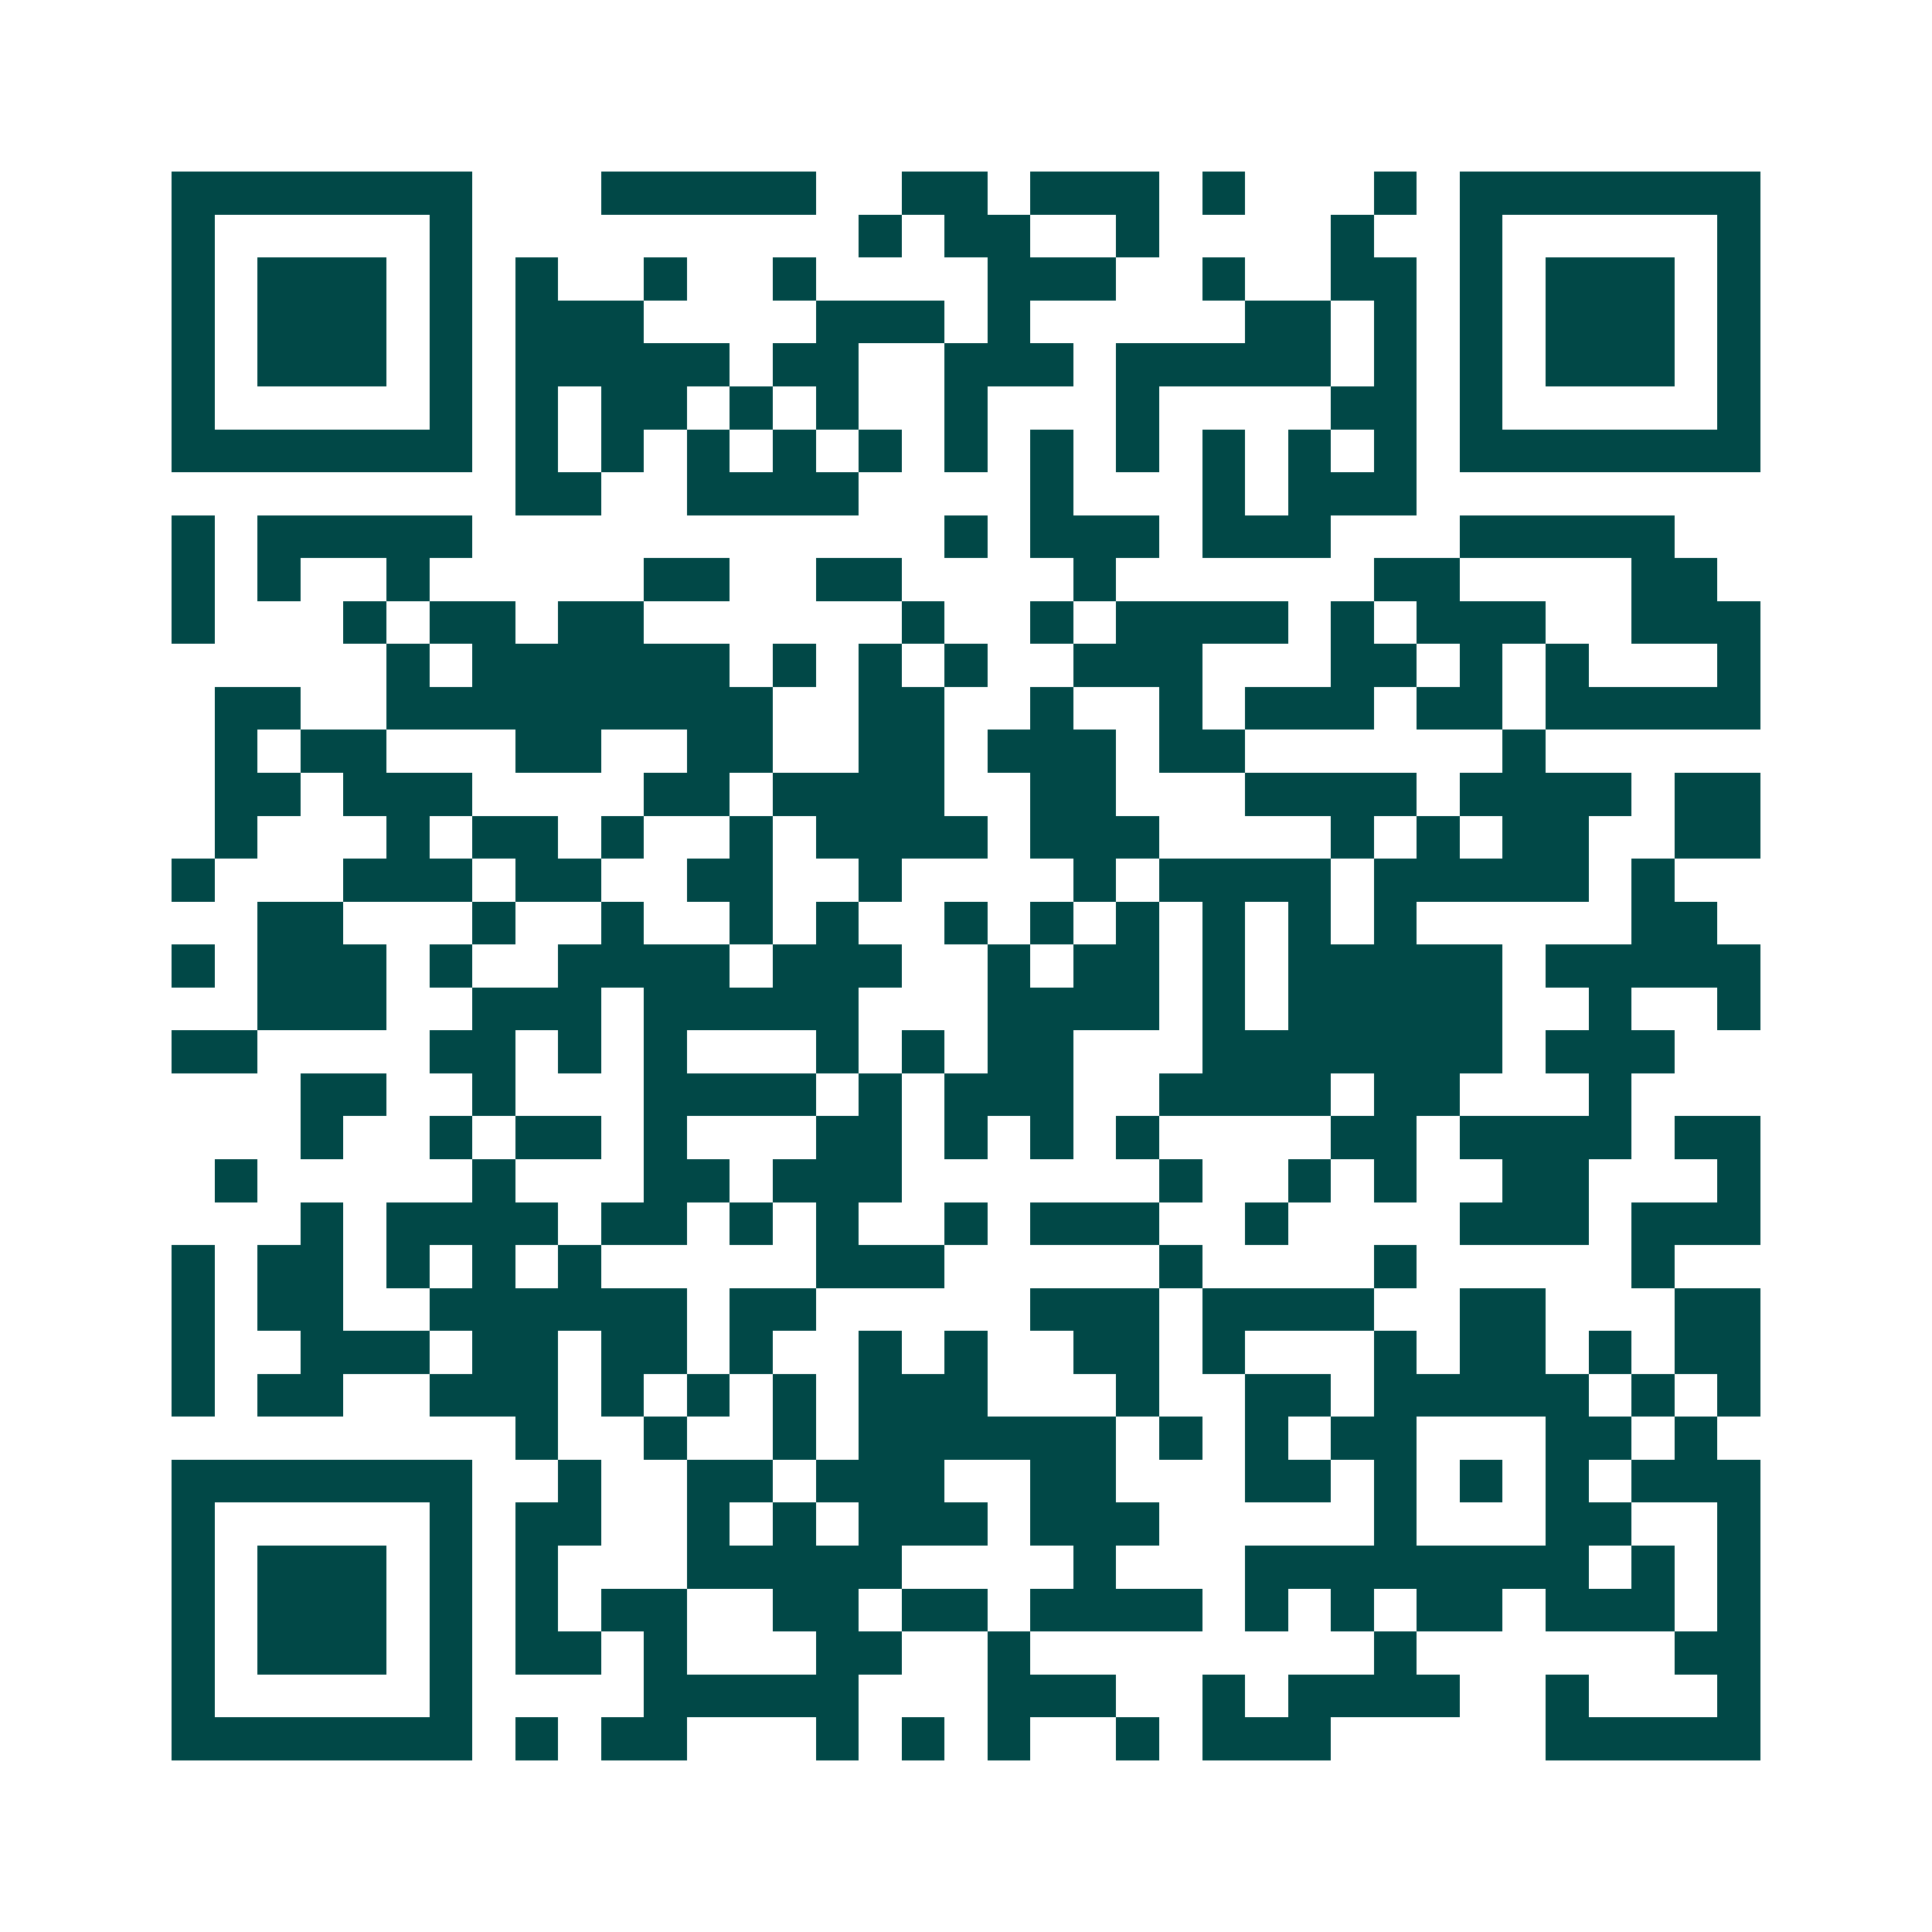 <svg xmlns="http://www.w3.org/2000/svg" width="200" height="200" viewBox="0 0 45 45" shape-rendering="crispEdges"><path fill="#ffffff" d="M0 0h45v45H0z"/><path stroke="#014847" d="M4 4.5h7m3 0h5m2 0h2m1 0h3m1 0h1m3 0h1m1 0h7M4 5.5h1m5 0h1m9 0h1m1 0h2m2 0h1m4 0h1m2 0h1m5 0h1M4 6.5h1m1 0h3m1 0h1m1 0h1m2 0h1m2 0h1m4 0h3m2 0h1m2 0h2m1 0h1m1 0h3m1 0h1M4 7.5h1m1 0h3m1 0h1m1 0h3m4 0h3m1 0h1m5 0h2m1 0h1m1 0h1m1 0h3m1 0h1M4 8.5h1m1 0h3m1 0h1m1 0h5m1 0h2m2 0h3m1 0h5m1 0h1m1 0h1m1 0h3m1 0h1M4 9.5h1m5 0h1m1 0h1m1 0h2m1 0h1m1 0h1m2 0h1m3 0h1m4 0h2m1 0h1m5 0h1M4 10.5h7m1 0h1m1 0h1m1 0h1m1 0h1m1 0h1m1 0h1m1 0h1m1 0h1m1 0h1m1 0h1m1 0h1m1 0h7M12 11.5h2m2 0h4m4 0h1m3 0h1m1 0h3M4 12.5h1m1 0h5m11 0h1m1 0h3m1 0h3m3 0h5M4 13.5h1m1 0h1m2 0h1m5 0h2m2 0h2m4 0h1m6 0h2m4 0h2M4 14.5h1m3 0h1m1 0h2m1 0h2m6 0h1m2 0h1m1 0h4m1 0h1m1 0h3m2 0h3M9 15.5h1m1 0h6m1 0h1m1 0h1m1 0h1m2 0h3m3 0h2m1 0h1m1 0h1m3 0h1M5 16.5h2m2 0h9m2 0h2m2 0h1m2 0h1m1 0h3m1 0h2m1 0h5M5 17.5h1m1 0h2m3 0h2m2 0h2m2 0h2m1 0h3m1 0h2m6 0h1M5 18.5h2m1 0h3m4 0h2m1 0h4m2 0h2m3 0h4m1 0h4m1 0h2M5 19.5h1m3 0h1m1 0h2m1 0h1m2 0h1m1 0h4m1 0h3m4 0h1m1 0h1m1 0h2m2 0h2M4 20.5h1m3 0h3m1 0h2m2 0h2m2 0h1m4 0h1m1 0h4m1 0h5m1 0h1M6 21.5h2m3 0h1m2 0h1m2 0h1m1 0h1m2 0h1m1 0h1m1 0h1m1 0h1m1 0h1m1 0h1m5 0h2M4 22.5h1m1 0h3m1 0h1m2 0h4m1 0h3m2 0h1m1 0h2m1 0h1m1 0h5m1 0h5M6 23.5h3m2 0h3m1 0h5m3 0h4m1 0h1m1 0h5m2 0h1m2 0h1M4 24.5h2m4 0h2m1 0h1m1 0h1m3 0h1m1 0h1m1 0h2m3 0h7m1 0h3M7 25.5h2m2 0h1m3 0h4m1 0h1m1 0h3m2 0h4m1 0h2m3 0h1M7 26.5h1m2 0h1m1 0h2m1 0h1m3 0h2m1 0h1m1 0h1m1 0h1m4 0h2m1 0h4m1 0h2M5 27.5h1m5 0h1m3 0h2m1 0h3m6 0h1m2 0h1m1 0h1m2 0h2m3 0h1M7 28.5h1m1 0h4m1 0h2m1 0h1m1 0h1m2 0h1m1 0h3m2 0h1m4 0h3m1 0h3M4 29.5h1m1 0h2m1 0h1m1 0h1m1 0h1m5 0h3m5 0h1m4 0h1m5 0h1M4 30.5h1m1 0h2m2 0h6m1 0h2m5 0h3m1 0h4m2 0h2m3 0h2M4 31.5h1m2 0h3m1 0h2m1 0h2m1 0h1m2 0h1m1 0h1m2 0h2m1 0h1m3 0h1m1 0h2m1 0h1m1 0h2M4 32.5h1m1 0h2m2 0h3m1 0h1m1 0h1m1 0h1m1 0h3m3 0h1m2 0h2m1 0h5m1 0h1m1 0h1M12 33.5h1m2 0h1m2 0h1m1 0h6m1 0h1m1 0h1m1 0h2m3 0h2m1 0h1M4 34.5h7m2 0h1m2 0h2m1 0h3m2 0h2m3 0h2m1 0h1m1 0h1m1 0h1m1 0h3M4 35.5h1m5 0h1m1 0h2m2 0h1m1 0h1m1 0h3m1 0h3m5 0h1m3 0h2m2 0h1M4 36.5h1m1 0h3m1 0h1m1 0h1m3 0h5m4 0h1m3 0h8m1 0h1m1 0h1M4 37.5h1m1 0h3m1 0h1m1 0h1m1 0h2m2 0h2m1 0h2m1 0h4m1 0h1m1 0h1m1 0h2m1 0h3m1 0h1M4 38.5h1m1 0h3m1 0h1m1 0h2m1 0h1m3 0h2m2 0h1m8 0h1m6 0h2M4 39.5h1m5 0h1m4 0h5m3 0h3m2 0h1m1 0h4m2 0h1m3 0h1M4 40.5h7m1 0h1m1 0h2m3 0h1m1 0h1m1 0h1m2 0h1m1 0h3m5 0h5"/></svg>

